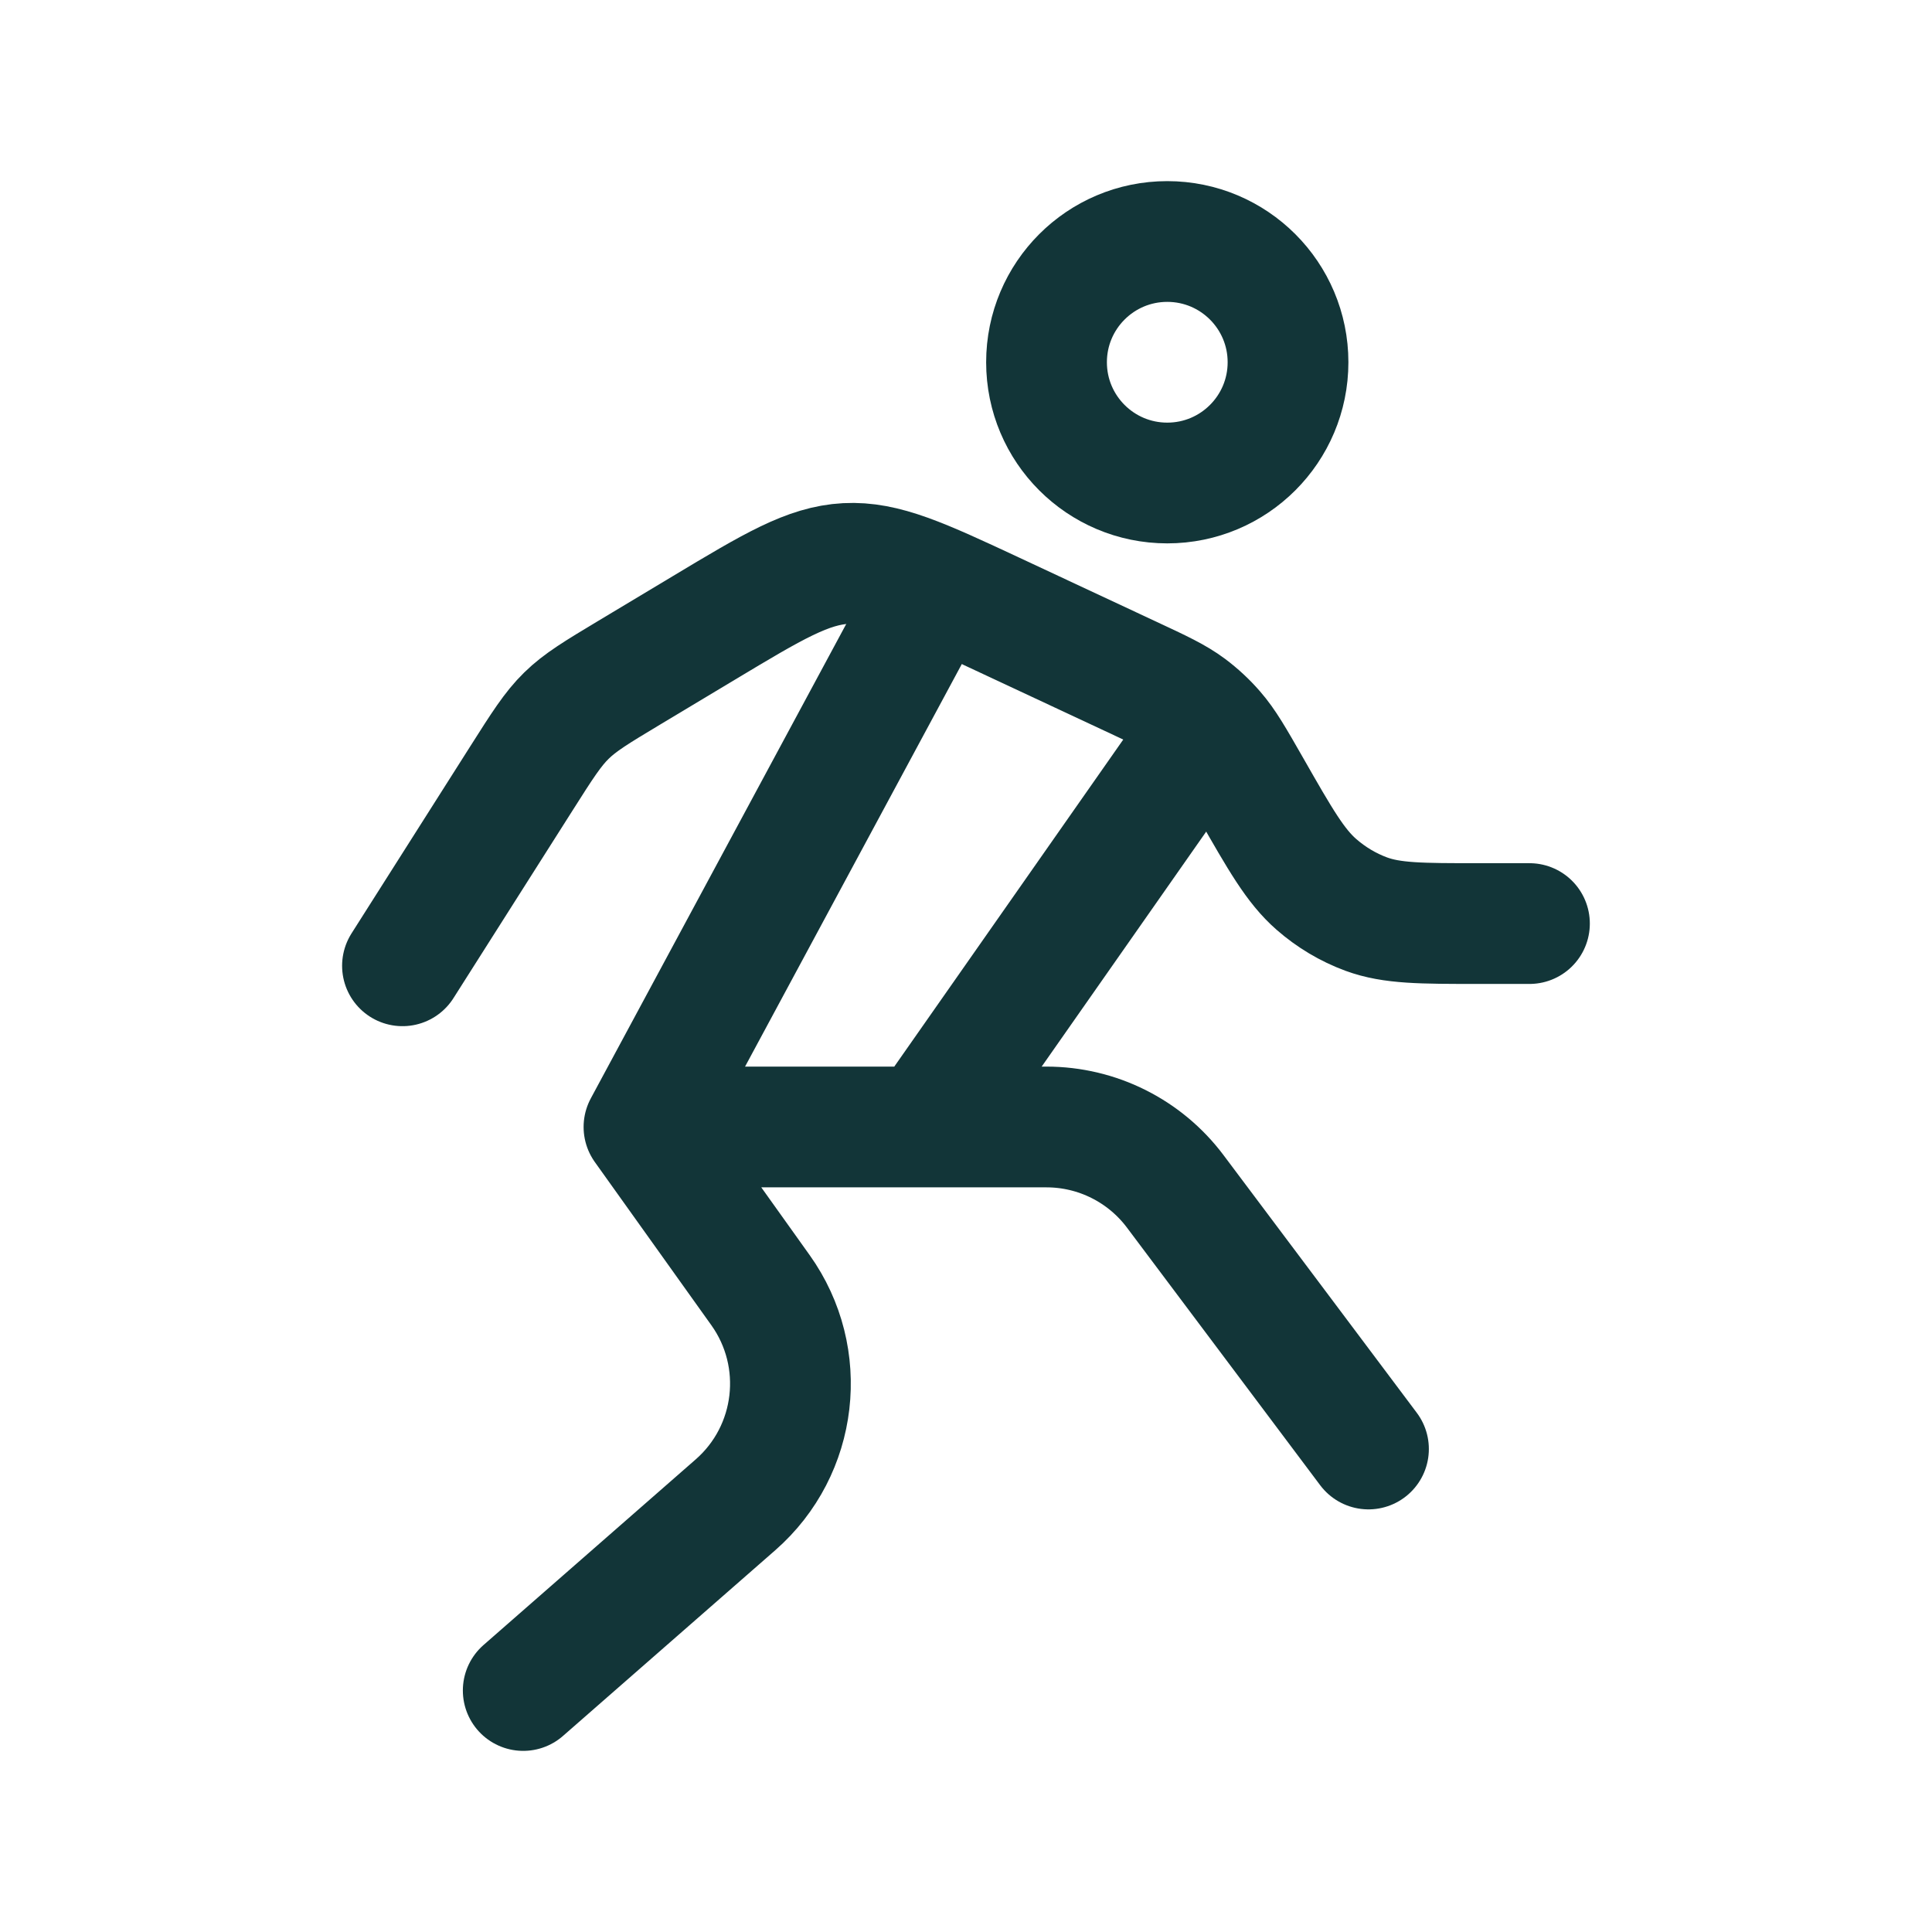 <svg width="28" height="28" viewBox="0 0 28 28" fill="none" xmlns="http://www.w3.org/2000/svg">
<path d="M18.667 5.25C18.667 6.216 17.884 7 16.917 7C15.95 7 15.167 6.216 15.167 5.25C15.167 4.284 15.95 3.5 16.917 3.5C17.884 3.5 18.667 4.284 18.667 5.25Z" stroke="#123538" stroke-width="1.75"/>
<path d="M5.833 13.997L7.555 11.284C7.859 10.805 8.011 10.565 8.21 10.371C8.409 10.176 8.647 10.033 9.123 9.747L10.198 9.102C11.204 8.498 11.707 8.196 12.264 8.166C12.82 8.137 13.35 8.384 14.409 8.878L16.386 9.802C16.822 10.005 17.039 10.107 17.23 10.249C17.365 10.35 17.489 10.465 17.601 10.594C17.759 10.775 17.881 10.989 18.127 11.419C18.558 12.174 18.774 12.551 19.078 12.817C19.293 13.005 19.538 13.151 19.801 13.248C20.175 13.385 20.594 13.385 21.433 13.385H22.166" stroke="#123538" stroke-width="1.75" stroke-linecap="round" stroke-linejoin="round"/>
<path d="M13.416 8.75L9.333 16.333M9.333 16.333L11.021 18.697C11.718 19.673 11.562 21.019 10.659 21.809L7.583 24.5M9.333 16.333H13.416M13.416 16.333H15.166C15.901 16.333 16.592 16.679 17.033 17.267L19.833 21M13.416 16.333L17.5 10.5" stroke="#123538" stroke-width="1.75" stroke-linecap="round" stroke-linejoin="round"/>
</svg>
